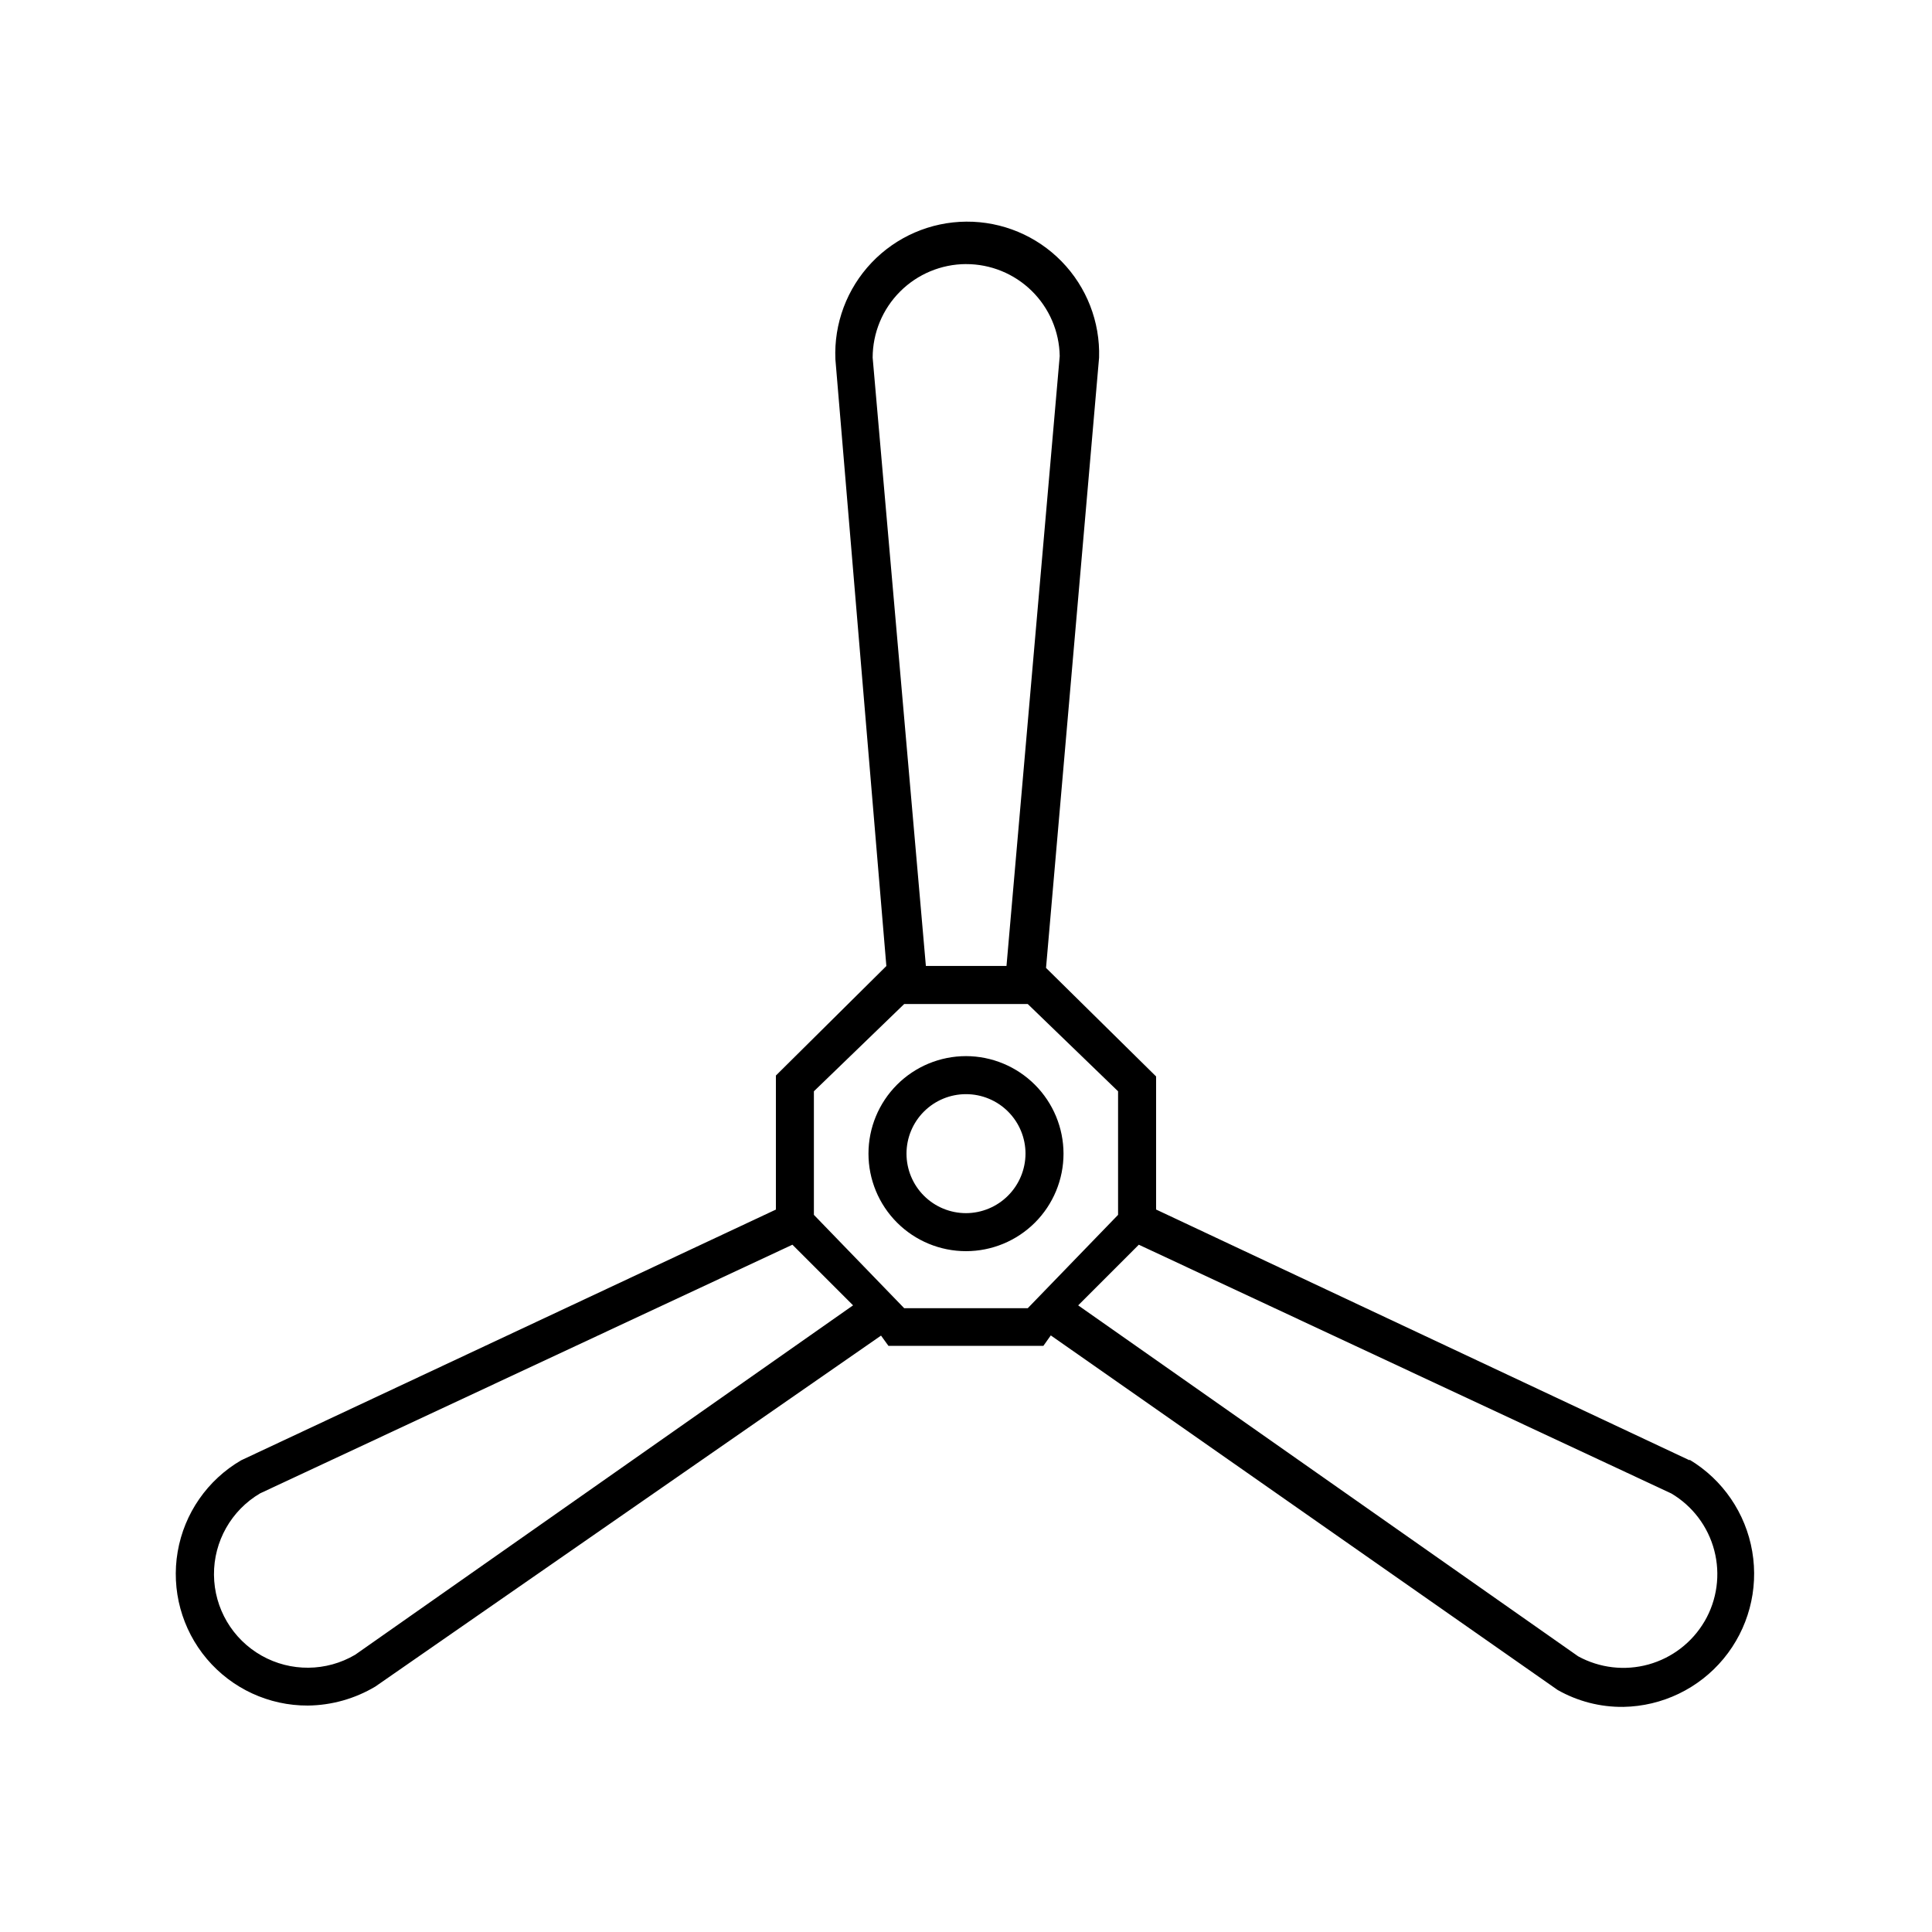 <?xml version="1.0" encoding="UTF-8"?>
<!-- Uploaded to: SVG Repo, www.svgrepo.com, Generator: SVG Repo Mixer Tools -->
<svg fill="#000000" width="800px" height="800px" version="1.1" viewBox="144 144 512 512" xmlns="http://www.w3.org/2000/svg">
 <path d="m591.75 530.99-141.37-66.453v-35.266l-29.172-28.766 14.059-161.72c0.293-9.496-3.289-18.703-9.926-25.504-6.633-6.797-15.75-10.605-25.25-10.543s-18.566 3.988-25.109 10.871c-6.547 6.887-10.012 16.137-9.594 25.629l13.504 160.77-29.273 29.02v35.52l-141.72 66.449c-8.906 5.188-15.062 14.047-16.812 24.207-1.75 10.156 1.082 20.566 7.738 28.438 6.656 7.867 16.453 12.391 26.758 12.348 6.305-0.07 12.473-1.809 17.887-5.039l134.01-93.004 1.965 2.719h41.059l1.965-2.769 134.32 93.961c5.309 3.016 11.324 4.562 17.43 4.484 10.281-0.18 19.969-4.84 26.531-12.754 6.559-7.918 9.34-18.301 7.609-28.438-1.727-10.133-7.793-19.012-16.605-24.305zm-191.75-317c6.512-0.016 12.77 2.535 17.418 7.098 4.648 4.566 7.312 10.773 7.418 17.285l-14.105 161.62h-21.363l-14.105-161.22c0.012-6.562 2.621-12.852 7.258-17.496 4.633-4.644 10.918-7.266 17.48-7.293zm-161.88 368.54c-7.641 4.5-17.102 4.582-24.82 0.215-7.715-4.367-12.52-12.52-12.594-21.387-0.078-8.867 4.582-17.102 12.223-21.602l141.07-65.898 16.07 16.07zm145.5-91.844-23.93-24.738v-32.746l23.93-23.125h32.746l23.934 23.125v32.746l-23.934 24.738zm212.11 82.977h-0.004c-3.277 5.602-8.613 9.703-14.867 11.438-6.258 1.73-12.941 0.953-18.633-2.164l-132.5-93.004 16.07-16.07 141.07 65.898 0.004-0.004c5.66 3.332 9.77 8.77 11.43 15.125 1.664 6.352 0.742 13.105-2.566 18.781zm-195.73-149.78c-6.856 0-13.43 2.723-18.277 7.57-4.848 4.848-7.57 11.422-7.57 18.273 0 6.856 2.723 13.43 7.57 18.277s11.422 7.57 18.277 7.57c6.852 0 13.426-2.723 18.273-7.57 4.848-4.848 7.57-11.422 7.57-18.277-0.012-6.848-2.742-13.414-7.586-18.258s-11.41-7.574-18.258-7.586zm0 41.613c-4.184 0-8.195-1.66-11.152-4.617-2.957-2.957-4.617-6.969-4.617-11.152 0-4.18 1.66-8.191 4.617-11.148 2.957-2.957 6.969-4.617 11.152-4.617 4.18 0 8.191 1.66 11.148 4.617 2.957 2.957 4.621 6.969 4.621 11.148-0.016 4.18-1.68 8.184-4.637 11.137-2.953 2.957-6.957 4.621-11.133 4.633z"/>
</svg>